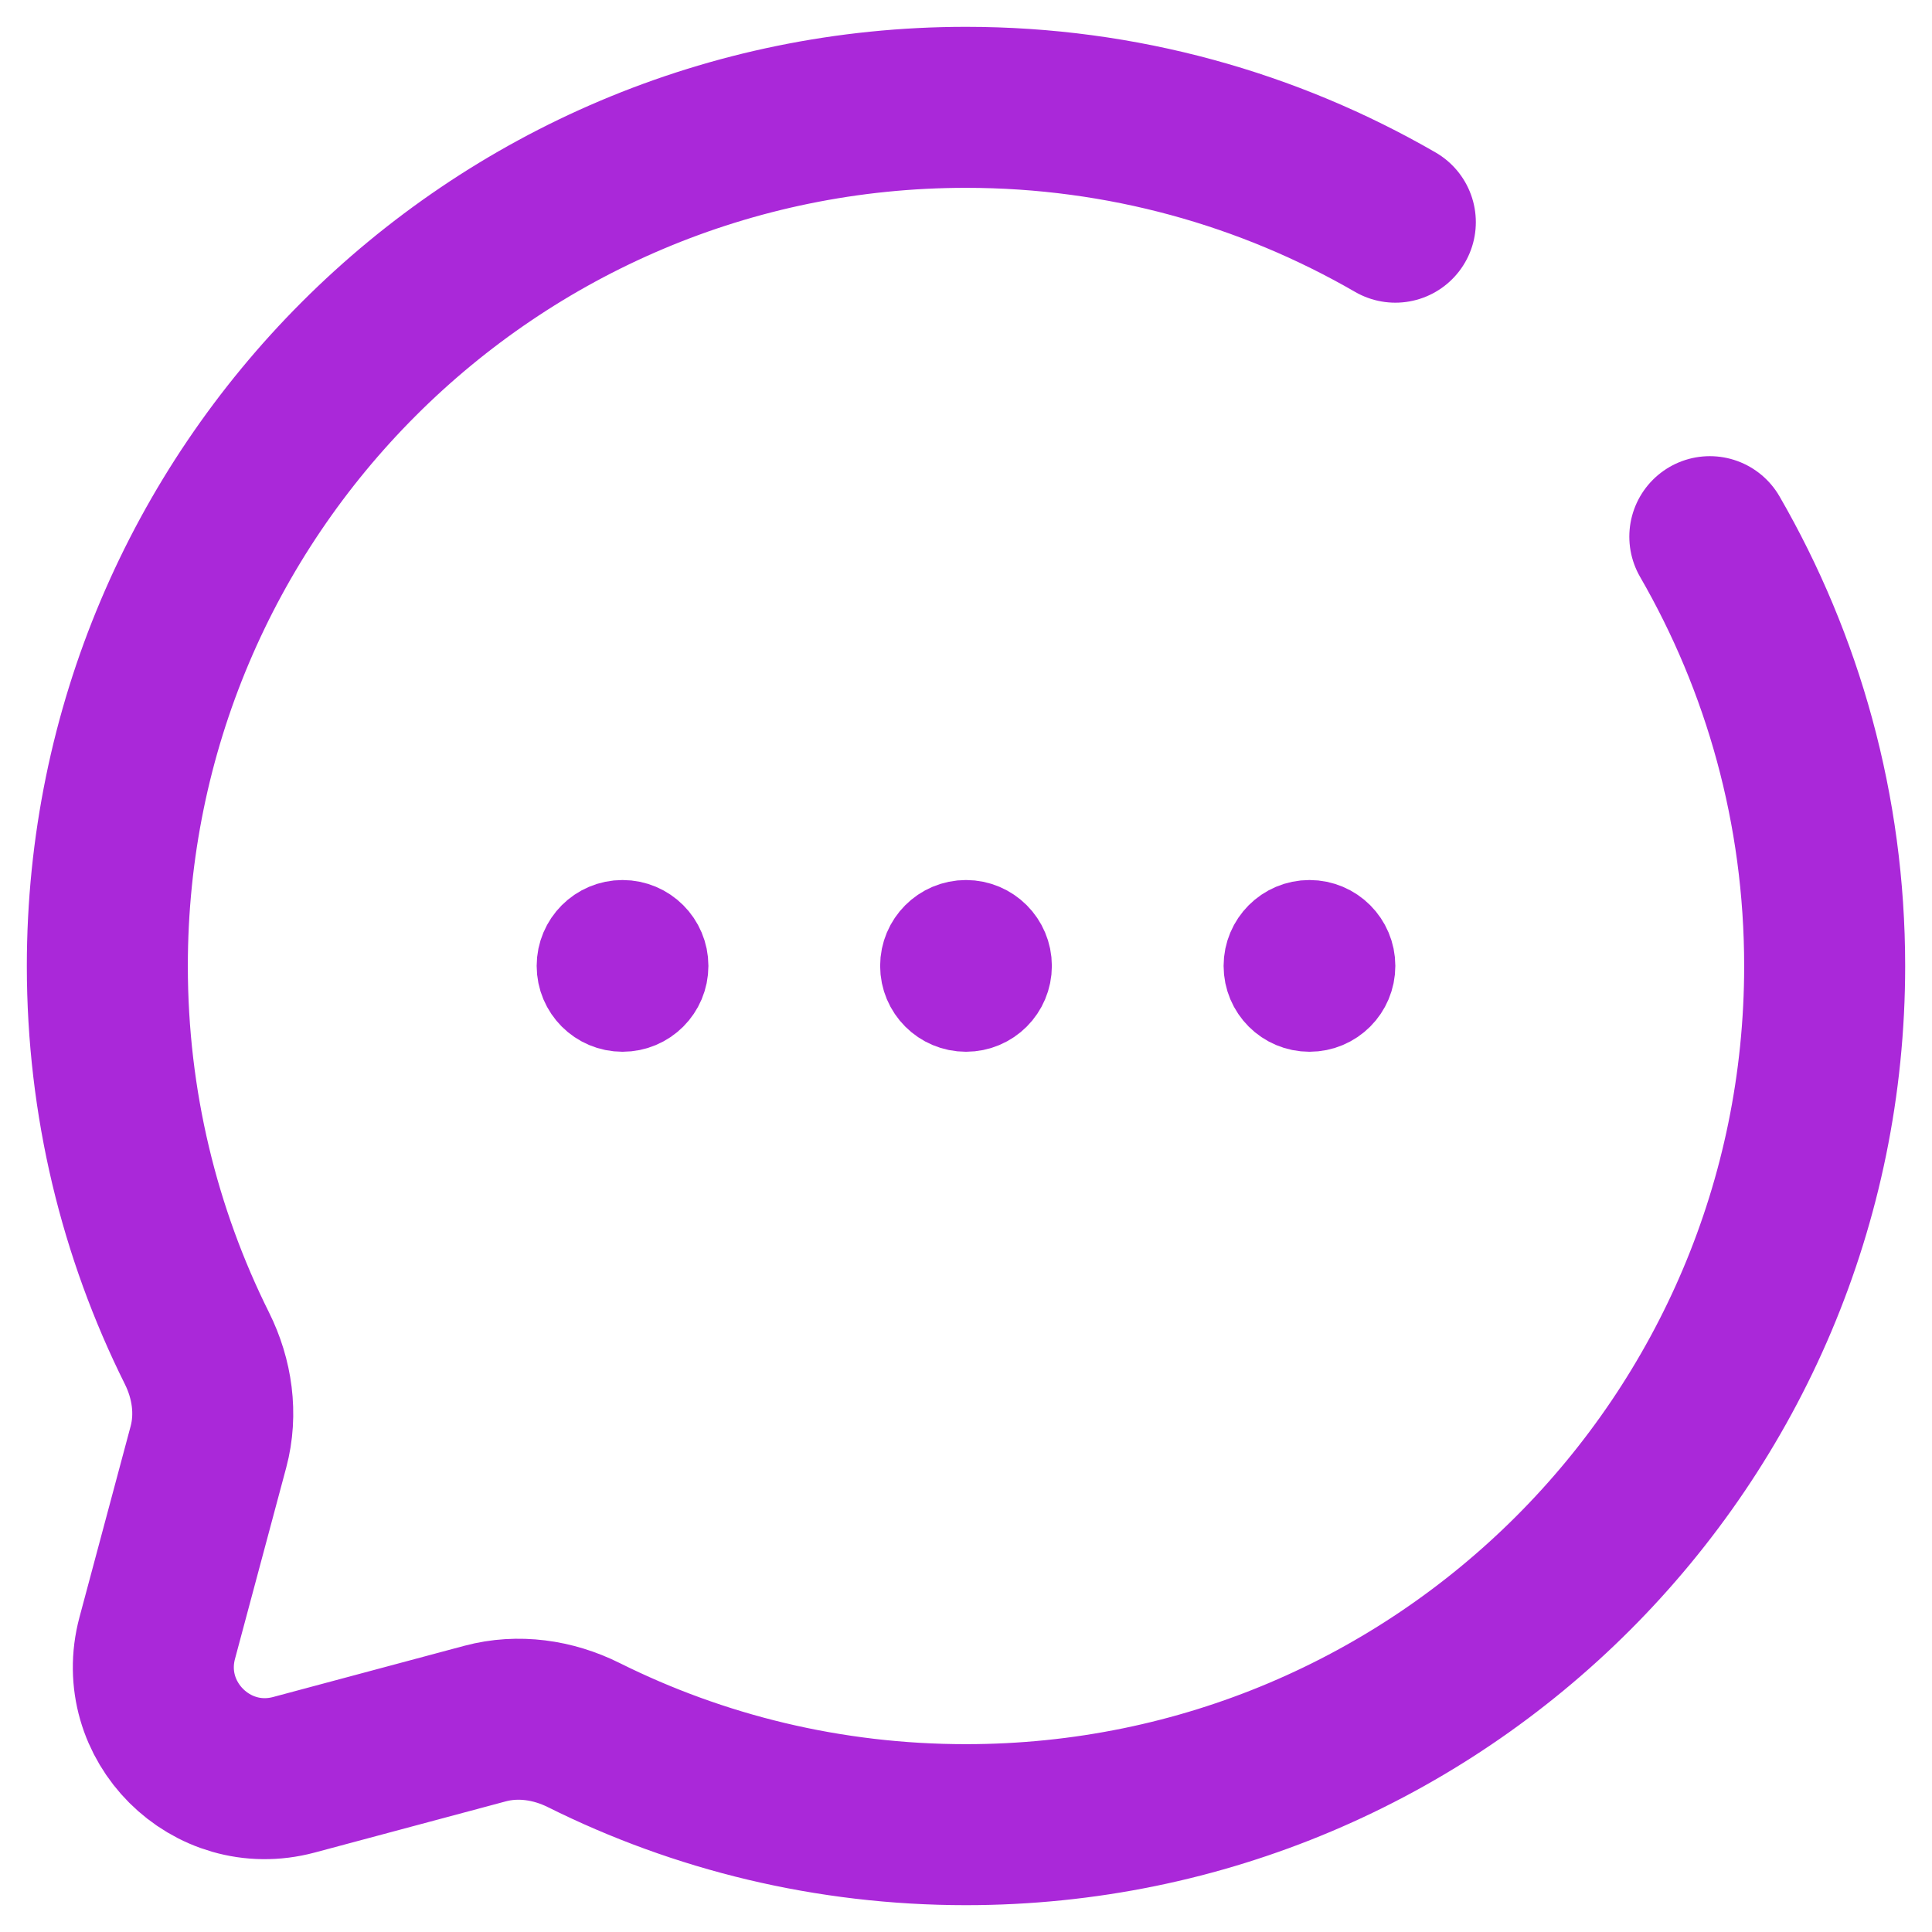 <svg width="18" height="18" viewBox="0 0 18 18" fill="none" xmlns="http://www.w3.org/2000/svg">
                                    <path d="M6.1 8.999C6.1 9.165 5.966 9.299 5.8 9.299C5.634 9.299 5.5 9.165 5.5 8.999C5.5 8.834 5.634 8.699 5.8 8.699C5.966 8.699 6.1 8.834 6.1 8.999ZM9.3 8.999C9.3 9.165 9.166 9.299 9 9.299C8.834 9.299 8.7 9.165 8.7 8.999C8.7 8.834 8.834 8.699 9 8.699C9.166 8.699 9.3 8.834 9.3 8.999ZM12.5 8.999C12.5 9.165 12.366 9.299 12.2 9.299C12.034 9.299 11.9 9.165 11.9 8.999C11.9 8.834 12.034 8.699 12.2 8.699C12.366 8.699 12.5 8.834 12.5 8.999Z" fill="#aa28d9" stroke="#aa28d9" />
                                    <path d="M13 2.07C11.823 1.39 10.457 1 9 1C4.582 1 1 4.582 1 9C1 10.28 1.3 11.489 1.835 12.562C1.977 12.847 2.024 13.173 1.942 13.48L1.465 15.261C1.258 16.034 1.966 16.742 2.739 16.535L4.52 16.058C4.827 15.976 5.153 16.023 5.438 16.165C6.511 16.7 7.72 17 9 17C13.418 17 17 13.418 17 9C17 7.543 16.61 6.177 15.93 5" stroke="#aa28d9" stroke-width="1.5" stroke-linecap="round" />
                                 </svg>